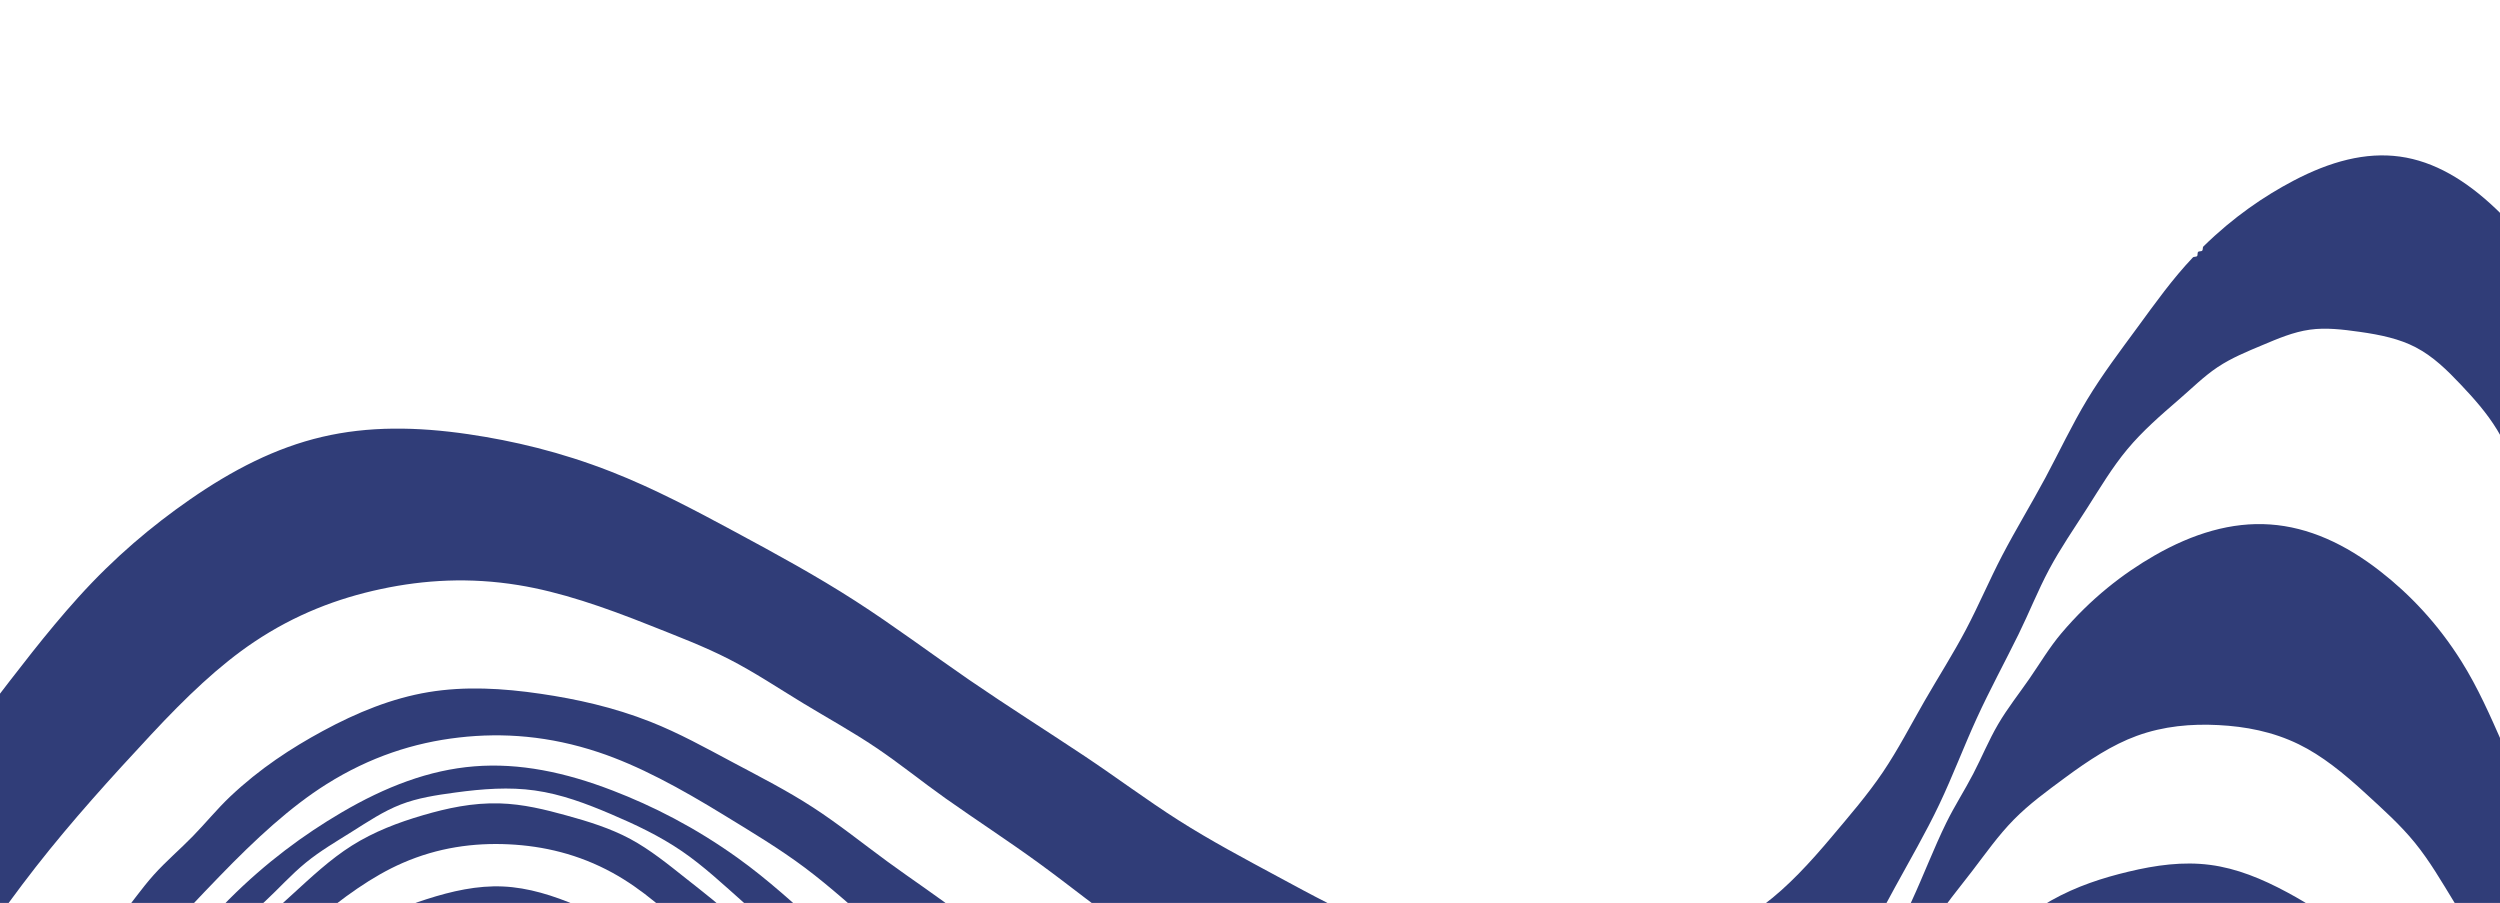 <svg width="371" height="134" viewBox="0 0 371 134" fill="none" xmlns="http://www.w3.org/2000/svg">
<path d="M886.586 267.848C883.179 268.456 879.808 269.289 876.379 269.741C872.95 270.194 869.478 270.265 866.035 270.57C862.591 270.874 859.161 271.427 855.704 271.6C852.254 271.772 848.785 271.572 845.328 271.628C834.552 271.792 823.995 271.392 813.701 269.852C803.162 268.279 792.939 265.543 782.913 262.32C772.863 259.097 762.949 255.37 753.411 250.645C744.011 245.982 735.011 240.361 726.105 234.375C716.566 227.964 706.638 223.088 696.65 218.964C686.287 214.682 675.786 211.214 665.007 208.909C654.228 206.604 643.217 205.462 632.088 204.629C621.166 203.806 610.096 203.269 598.905 203.391C591.124 203.48 583.348 203.926 575.568 203.984C567.78 204.05 560.003 203.727 552.224 203.529C544.446 203.331 536.659 203.264 528.9 202.577C521.172 201.897 513.495 200.597 505.804 199.204C502.338 198.576 498.823 198.189 495.389 197.43C491.947 196.67 488.6 195.539 485.198 194.632C481.796 193.726 478.33 193.036 474.975 191.959C471.628 190.882 468.407 189.426 465.107 188.163C455.606 184.533 447.217 180.19 440.059 174.739C432.282 168.817 425.997 161.689 420.539 153.969C415.104 146.289 410.443 137.947 406.847 128.838C403.432 120.188 401.044 110.879 398.897 101.247C397.801 96.344 396.444 91.502 395.317 86.616C394.19 81.713 393.287 76.759 391.906 71.94C390.525 67.113 388.675 62.445 386.817 57.777C384.981 53.149 383.138 48.481 380.625 44.072C377.499 38.585 373.932 34.361 370.435 31.031C365.908 26.713 361.216 23.939 356.145 23.236C351.082 22.541 345.825 23.933 340.302 26.844C336.036 29.091 331.472 32.174 326.981 36.578C326.849 36.709 326.938 37.059 326.807 37.198C326.675 37.337 326.33 37.248 326.198 37.387C326.067 37.526 326.171 37.876 326.04 38.007C325.916 38.146 325.563 38.065 325.431 38.196C322.387 41.401 319.838 44.983 317.266 48.494C314.664 52.037 312.016 55.532 309.743 59.287C307.476 63.042 305.608 67.034 303.533 70.907C301.458 74.772 299.169 78.527 297.132 82.424C295.243 86.042 293.653 89.819 291.749 93.429C289.845 97.04 287.643 100.485 285.609 104.016C283.575 107.548 281.709 111.198 279.423 114.58C277.153 117.947 274.485 121.023 271.848 124.161C268.598 128.024 265.359 131.554 261.719 134.279C257.777 137.22 253.46 139.218 249.046 140.796C244.632 142.374 240.038 143.562 235.136 143.745C230.619 143.909 225.925 143.17 220.995 142.118C215.407 140.929 209.957 139.562 204.775 137.53C199.516 135.473 194.569 132.76 189.615 130.085C184.668 127.418 179.683 124.773 174.915 121.743C170.164 118.72 165.637 115.327 160.94 112.196C155.242 108.404 149.444 104.751 143.8 100.874C138.157 96.99 132.662 92.865 126.909 89.166C121.149 85.459 115.14 82.185 109.115 78.942C103.121 75.714 97.08 72.494 90.665 69.986C83.201 67.064 76.142 65.412 69.537 64.439C61.851 63.31 54.648 63.225 47.792 64.836C40.92 66.447 34.503 69.732 28.107 74.182C22.607 78.003 17.016 82.661 11.621 88.642C6.815 93.967 2.513 99.678 -1.843 105.341C-6.206 111.012 -10.615 116.643 -14.65 122.558C-18.685 128.465 -22.323 134.639 -26.159 140.687C-29.988 146.735 -34.016 152.658 -37.783 158.745C-41.022 163.983 -43.932 169.433 -47.132 174.703C-50.34 179.972 -53.83 185.052 -57.199 190.204C-60.567 195.363 -63.805 200.616 -67.533 205.524C-71.237 210.408 -75.398 214.931 -79.652 219.43C-84.487 224.546 -89.269 228.877 -94.363 231.925C-100.214 235.424 -106.327 237.275 -112.508 238.053C-118.689 238.824 -125.069 238.536 -131.581 236.57C-137.25 234.86 -142.923 231.822 -148.836 228.028C-150.876 226.722 -153.04 225.608 -154.986 224.186C-156.941 222.763 -158.67 221.032 -160.554 219.517C-162.439 218.003 -164.486 216.68 -166.308 215.088C-168.13 213.504 -169.728 211.65 -171.511 210.012C-175.696 206.17 -179.989 202.445 -184.034 198.457C-188.079 194.47 -191.876 190.221 -195.921 186.233C-199.973 182.246 -204.266 178.528 -208.459 174.695C-212.651 170.869 -216.742 166.92 -221.221 163.402C-225.28 160.215 -229.606 157.646 -233.872 155.264C-238.336 152.772 -242.81 150.49 -247.552 149.09C-252.325 147.683 -257.29 147.182 -262.389 147.084C-267.188 146.989 -272.174 147.218 -277.3 148.472C-281.671 149.537 -285.595 151.383 -289.336 153.324C-293.224 155.341 -296.974 157.53 -300.307 160.298C-303.625 163.057 -306.479 166.373 -309.363 169.687C-312.186 172.941 -315.078 176.217 -317.611 179.822C-321.389 185.203 -324.554 190.923 -327.735 196.611C-330.923 202.323 -334.135 208.02 -336.918 213.945C-339.694 219.862 -342.041 225.985 -344.602 232.013C-347.164 238.034 -349.955 243.959 -352.493 249.995C-354.914 255.736 -356.99 261.629 -359.404 267.379C-361.817 273.128 -364.559 278.735 -367.164 284.39C-369.776 290.045 -372.258 295.771 -375.268 301.228C-378.262 306.654 -381.776 311.789 -385.374 316.915C-388.304 321.091 -391.232 324.973 -394.622 328.113C-398.29 331.506 -402.42 334.003 -406.692 336.048C-410.979 338.1 -415.493 339.739 -420.444 340.311C-424.948 340.831 -429.729 340.394 -434.838 339.574C-436.824 339.255 -438.851 339.183 -440.806 338.747C-442.768 338.303 -444.635 337.503 -446.566 336.95C-448.497 336.398 -450.499 336.086 -452.398 335.417C-454.289 334.757 -456.063 333.747 -457.923 332.986C-464.39 330.337 -470.804 327.634 -476.96 324.421C-483.138 321.192 -489.029 317.46 -495.005 313.876C-500.973 310.291 -507.035 306.846 -512.925 303.115C-518.807 299.383 -524.519 295.358 -530.44 291.681C-535.277 288.673 -540.261 285.897 -545.113 282.92C-549.973 279.935 -554.716 276.75 -559.7 274.004C-564.693 271.259 -569.904 268.97 -575.122 266.682C-578.91 265.018 -582.752 263.355 -586.703 261.946L-586.925 288.691C-581.045 289.929 -575.227 291.346 -569.575 293.188C-562.459 295.509 -555.58 298.48 -548.684 301.389C-541.796 304.29 -534.862 307.121 -528.084 310.317C-521.313 313.504 -514.707 317.055 -507.937 320.25C-503.293 322.441 -498.548 324.415 -493.928 326.668C-489.316 328.921 -484.836 331.467 -480.201 333.674C-475.565 335.888 -470.78 337.769 -466.074 339.828C-461.376 341.888 -456.748 344.141 -451.932 345.944C-443.587 349.075 -436.006 350.825 -429.163 351.753C-420.472 352.93 -412.819 352.576 -405.932 349.963C-399.044 347.343 -393.059 342.509 -387.298 335.825C-382.761 330.559 -378.223 324.175 -374.01 316.251C-371.24 311.04 -368.998 305.584 -366.65 300.191C-364.301 294.79 -361.829 289.437 -359.741 283.933C-357.652 278.429 -355.931 272.775 -353.934 267.231C-351.938 261.687 -349.657 256.247 -347.584 250.735C-345.456 245.076 -343.641 239.283 -341.429 233.663C-339.216 228.029 -336.613 222.56 -334.08 217.083C-331.546 211.599 -329.058 206.075 -325.973 200.874C-322.912 195.721 -319.278 190.913 -315.452 186.162C-310.509 180.022 -305.22 174.825 -299.337 171.07C-292.913 166.97 -285.92 164.591 -278.791 163.393C-271.661 162.204 -264.288 162.173 -256.892 163.953C-250.124 165.579 -243.446 168.758 -236.799 172.923C-234.667 174.261 -232.419 175.414 -230.388 176.884C-228.357 178.361 -226.56 180.163 -224.638 181.771C-222.708 183.38 -220.623 184.819 -218.794 186.543C-216.966 188.267 -215.4 190.269 -213.672 192.101C-210.208 195.757 -206.542 199.205 -203.109 202.885C-199.676 206.564 -196.475 210.467 -193.058 214.154C-189.632 217.841 -185.99 221.32 -182.565 225.007C-179.139 228.694 -175.931 232.589 -172.482 236.253C-170.754 238.085 -168.77 239.663 -166.964 241.402C-165.151 243.15 -163.508 245.082 -161.61 246.729C-159.711 248.376 -157.572 249.722 -155.58 251.254C-153.596 252.777 -151.736 254.502 -149.644 255.909C-144.137 259.607 -138.589 262.085 -133.259 263.893C-127.171 265.956 -121.228 267.086 -115.342 266.671C-109.448 266.255 -103.717 264.292 -97.987 261.382C-92.966 258.831 -87.832 255.574 -82.918 251.088C-78.414 246.98 -74.428 242.408 -70.458 237.868C-66.465 233.304 -62.465 228.741 -58.861 223.863C-55.257 218.994 -52.065 213.818 -48.697 208.759C-45.33 203.717 -41.787 198.785 -38.496 193.679C-33.773 186.357 -29.349 178.838 -24.618 171.524C-19.88 164.21 -14.829 157.108 -9.878 149.943C-4.926 142.778 -0.058 135.535 5.298 128.677C10.646 121.834 16.483 115.391 22.434 109.004C27.595 103.464 32.519 98.737 37.724 95.256C43.794 91.192 50.089 88.783 56.559 87.409C62.999 86.035 69.722 85.658 76.932 86.83C83.106 87.83 89.539 90.044 96.52 92.829C100.477 94.408 104.451 95.902 108.206 97.829C111.983 99.764 115.52 102.132 119.149 104.337C122.771 106.535 126.502 108.586 130.023 110.961C133.544 113.329 136.847 116.021 140.313 118.473C144.94 121.744 149.707 124.836 154.287 128.176C158.875 131.516 163.284 135.11 167.927 138.357C172.577 141.612 177.445 144.519 182.251 147.535C187.041 150.542 191.785 153.658 196.839 156.272C199.263 157.527 201.852 158.435 204.331 159.535C206.825 160.644 209.234 161.946 211.799 162.853C214.364 163.76 217.048 164.257 219.692 164.916C222.314 165.567 224.926 166.397 227.641 166.77C232.513 167.433 237.054 167.106 241.307 166.467C245.982 165.769 250.384 164.618 254.388 162.517C258.368 160.423 261.857 157.432 265.248 154.121C268.399 151.049 271.553 147.682 274.266 143.706C276.894 139.861 279.01 135.716 281.225 131.658C283.447 127.584 285.792 123.573 287.785 119.381C289.779 115.189 291.412 110.83 293.344 106.606C295.276 102.383 297.499 98.301 299.546 94.14C301.116 90.946 302.426 87.626 304.096 84.495C305.773 81.356 307.802 78.422 309.708 75.441C311.622 72.451 313.43 69.383 315.71 66.654C317.952 63.962 320.629 61.64 323.352 59.287C325.255 57.649 327.036 55.862 329.075 54.497C331.167 53.102 333.479 52.166 335.745 51.215C338.026 50.255 340.316 49.265 342.799 48.922C345.16 48.592 347.622 48.885 350.2 49.249C353.291 49.687 356.09 50.285 358.491 51.54C361.106 52.906 363.17 54.951 365.15 57.041C367.106 59.108 369.047 61.276 370.585 63.805C372.07 66.249 373.122 68.999 374.383 71.65C376.466 76.033 378.488 80.391 379.94 84.931C381.407 89.518 382.29 94.255 383.241 98.962C384.193 103.668 385.214 108.376 385.765 113.164C386.309 117.937 386.384 122.761 386.652 127.57C387.22 137.702 389.117 146.999 391.757 155.588C394.65 165.017 398.526 173.647 403.924 181.226C409.329 188.813 416.211 195.248 424.143 200.993C431.372 206.227 439.512 210.971 448.843 214.685C454.377 216.884 460.07 218.594 465.699 220.397C471.352 222.216 476.973 224.136 482.721 225.59C488.469 227.037 494.329 228.004 500.157 229.102C505.969 230.2 511.78 231.445 517.664 232.233C525.151 233.229 532.683 233.549 540.198 233.963C547.721 234.377 555.244 234.876 562.777 234.986C570.31 235.097 577.854 234.828 585.387 234.931C592.92 235.041 600.45 235.533 607.974 235.931C615.888 236.348 623.687 236.834 631.28 238.102C639.049 239.403 646.566 241.502 653.965 243.895C661.364 246.295 668.691 249.006 675.672 252.7C682.439 256.284 688.83 260.788 695.155 265.781C700.336 269.872 705.82 273.499 711.258 277.156C716.719 280.83 722.156 284.542 727.89 287.728C733.615 290.914 739.622 293.567 745.637 296.228C751.605 298.865 757.604 301.525 763.869 303.606C774.033 306.978 784.306 309.076 794.538 310.694C804.962 312.336 815.389 313.473 825.863 313.655C836.322 313.846 846.804 313.088 857.31 312.199C867.332 311.353 877.408 310.375 887.458 308.899L887.799 267.882C887.423 267.832 887.017 267.789 886.586 267.871L886.586 267.848Z" fill="#303D78"/>
<path d="M885.68 384.949C885.064 385.131 884.522 385.672 883.905 385.909C883.212 386.176 882.467 386.123 881.944 386.267C875.047 388.112 868.255 390.332 861.366 392.192C854.47 394.061 847.491 395.57 840.55 397.203C833.602 398.845 826.683 400.612 819.639 401.777C812.625 402.934 805.516 403.482 798.363 403.92C788.935 404.495 779.617 404.705 770.415 404.01C761.082 403.306 751.895 401.683 742.756 399.857C733.624 398.04 724.517 396.012 715.554 393.275C706.668 390.562 697.964 387.141 689.215 383.719C677.464 379.117 665.768 374.461 654.33 369.222C642.869 363.975 631.689 358.137 620.494 352.339C609.307 346.54 598.096 340.772 587.135 334.515C576.189 328.266 565.501 321.551 554.742 314.937C549.485 311.709 543.993 309.041 538.539 306.427C533.008 303.782 527.485 301.176 521.726 299.247C515.967 297.317 510.01 296.073 503.99 294.937C498.086 293.825 492.089 292.807 485.909 292.544C482.362 292.396 478.797 292.538 475.251 292.312C471.705 292.087 468.192 291.503 464.662 291.138C461.133 290.78 457.57 290.64 454.058 290.072C450.56 289.504 447.136 288.515 443.671 287.682C436.666 285.991 430.163 283.876 424.298 280.83C418.089 277.602 412.64 273.405 407.532 268.844C402.44 264.299 397.627 259.35 393.458 253.674C389.456 248.233 386.104 242.142 382.793 235.833C380.457 231.382 378.013 226.976 375.908 222.402C373.803 217.828 372.03 213.092 369.926 208.526C367.821 203.951 365.377 199.538 363.049 195.087C360.72 190.635 358.492 186.107 355.724 181.893C352.683 177.272 349.241 173.685 345.84 170.722C341.807 167.216 337.651 164.583 333.038 163.357C328.448 162.132 323.546 162.34 318.323 163.333C313.9 164.177 309.151 165.502 304.231 167.902C301.054 169.451 298.173 171.471 295.246 173.357C292.297 175.267 289.279 177.067 286.519 179.228C283.76 181.389 281.258 183.888 278.605 186.198C275.959 188.501 273.146 190.622 270.538 192.987C267.729 195.53 265.141 198.34 262.324 200.883C259.5 203.426 256.455 205.694 253.54 208.111C250.624 210.528 247.815 213.11 244.71 215.284C241.62 217.442 238.265 219.185 234.901 220.989C229.617 223.823 224.399 226.127 219.097 227.338C213.411 228.632 207.72 228.685 202.149 228.13C196.57 227.568 191.004 226.381 185.679 223.979C180.706 221.737 176.041 218.428 171.419 214.589C168.818 212.429 166.154 210.378 163.809 207.986C161.456 205.586 159.435 202.862 157.276 200.284C155.116 197.707 152.802 195.253 150.766 192.56C148.745 189.874 147.019 186.949 145.06 184.202C142.198 180.19 139.174 176.295 136.404 172.206C133.635 168.118 131.121 163.86 128.274 159.841C125.428 155.814 122.257 152.042 119.163 148.209C116.084 144.383 113.075 140.472 109.587 136.962C107.165 134.515 104.448 132.464 101.831 130.389C99.146 128.26 96.506 126.107 93.555 124.514C90.588 122.921 87.364 121.918 84.076 121.016C80.927 120.146 77.655 119.323 74.146 119.223C70.061 119.11 66.329 119.944 62.811 120.967C59.062 122.059 55.479 123.433 52.229 125.48C49.002 127.513 46.169 130.188 43.282 132.824C40.45 135.413 37.533 137.987 34.898 140.827C28.73 147.469 23.203 154.623 17.713 161.786C12.209 168.963 6.735 176.157 1.65 183.65C-3.435 191.136 -8.115 198.898 -13.047 206.494C-17.979 214.09 -23.163 221.513 -28.21 229.014C-32.005 234.654 -35.441 240.547 -39.144 246.257C-42.847 251.968 -46.825 257.497 -50.68 263.089C-54.544 268.69 -58.3 274.376 -62.561 279.669C-66.805 284.938 -71.53 289.798 -76.416 294.578C-78.716 296.828 -80.863 299.252 -83.307 301.307C-85.774 303.384 -88.507 305.07 -91.179 306.795C-93.866 308.535 -96.522 310.338 -99.482 311.584C-102.372 312.8 -105.495 313.453 -108.703 314.057C-112.803 314.834 -116.723 315.268 -120.506 314.885C-124.489 314.477 -128.249 313.204 -131.962 311.83C-135.645 310.473 -139.35 309.006 -142.843 307.041C-146.276 305.1 -149.481 302.685 -152.803 300.472C-157.562 297.303 -162.406 294.282 -167.016 290.911C-171.627 287.54 -175.989 283.82 -180.491 280.302C-184.993 276.784 -189.642 273.46 -194.09 269.856C-198.53 266.261 -202.76 262.386 -207.184 258.767C-211.685 255.085 -216.395 251.683 -220.989 248.133C-225.59 244.575 -230.083 240.869 -234.863 237.591C-239.651 234.312 -244.712 231.491 -249.78 228.647C-254.81 225.827 -259.855 222.975 -265.251 220.737C-271.137 218.291 -276.671 216.996 -281.764 216.289C-287.909 215.433 -293.539 215.565 -298.715 217.315C-303.883 219.073 -308.457 222.405 -312.871 226.846C-316.519 230.513 -320.188 234.921 -323.444 240.472C-325.851 244.563 -327.715 248.908 -329.663 253.19C-331.619 257.496 -333.666 261.754 -335.293 266.195C-336.92 270.629 -338.133 275.214 -339.568 279.719C-341.011 284.224 -342.683 288.649 -344.073 293.17C-345.991 299.419 -347.518 305.803 -349.368 312.084C-351.209 318.365 -353.365 324.549 -355.367 330.773C-357.362 337.006 -359.204 343.294 -361.589 349.391C-363.959 355.464 -366.864 361.314 -369.846 367.163C-372.072 371.529 -374.272 375.724 -377.021 379.344C-379.948 383.189 -383.415 386.35 -387.056 389.182C-390.72 392.022 -394.627 394.579 -399.148 396.203C-403.3 397.696 -407.898 398.336 -412.885 398.66C-415.867 398.853 -418.826 399.202 -421.774 399.076C-424.745 398.949 -427.674 398.362 -430.604 397.932C-433.542 397.501 -436.512 397.226 -439.394 396.507C-442.268 395.788 -445.023 394.626 -447.833 393.634C-455.613 390.884 -463.487 388.39 -471.251 385.578C-479.016 382.765 -486.662 379.634 -494.418 376.806C-502.174 373.97 -510.033 371.438 -517.797 368.618C-525.561 365.805 -533.223 362.713 -541.003 359.955C-545.138 358.492 -549.383 357.347 -553.549 355.978C-557.716 354.608 -561.819 353.005 -566.041 351.806C-570.262 350.608 -574.58 349.838 -578.873 348.912C-581.702 348.303 -584.545 347.623 -587.413 347.068L-587.513 359.082C-586.669 359.167 -585.825 359.268 -584.996 359.416C-582.719 359.841 -580.522 360.64 -578.268 361.19C-576.015 361.731 -573.698 362.024 -571.468 362.636C-569.231 363.256 -567.088 364.195 -564.866 364.838C-555.741 367.475 -546.616 370.073 -537.633 373.13C-528.65 376.187 -519.816 379.695 -510.904 382.97C-501.992 386.237 -492.993 389.27 -484.081 392.545C-475.169 395.82 -466.343 399.344 -457.368 402.424C-453.876 403.624 -450.281 404.435 -446.748 405.417C-443.193 406.407 -439.693 407.568 -436.081 408.254C-432.478 408.94 -428.793 409.135 -425.124 409.416C-421.494 409.697 -417.826 410.071 -414.115 409.877C-408.237 409.56 -403.019 408.154 -398.25 406.368C-392.98 404.4 -388.19 401.867 -384.053 398.391C-379.946 394.938 -376.569 390.598 -373.359 385.952C-370.343 381.593 -367.401 376.929 -364.977 371.769C-362.687 366.889 -360.886 361.81 -358.947 356.794C-357.008 351.77 -354.924 346.802 -353.223 341.699C-351.522 336.595 -350.203 331.356 -348.617 326.212C-347.031 321.068 -345.184 316.005 -343.59 310.861C-341.933 305.508 -340.62 300.042 -338.947 294.696C-337.275 289.343 -335.25 284.109 -333.348 278.843C-331.438 273.57 -329.65 268.248 -327.296 263.166C-324.958 258.115 -322.077 253.325 -319.08 248.545C-316.123 243.819 -313.255 239.716 -309.957 236.607C-306.033 232.904 -301.674 230.6 -297.131 229.133C-292.588 227.666 -287.721 226.99 -282.412 227.69C-277.947 228.282 -273.261 229.93 -268.156 232.025C-262.147 234.487 -256.248 237.057 -250.66 240.195C-245.033 243.356 -239.75 247.075 -234.419 250.718C-229.097 254.352 -223.712 257.916 -218.553 261.815C-213.409 265.705 -208.49 269.929 -203.378 273.881C-198.364 277.755 -193.187 281.403 -188.166 285.269C-183.145 289.135 -178.271 293.21 -173.141 296.913C-168.003 300.616 -162.624 303.946 -157.276 307.339C-151.952 310.724 -146.651 314.186 -141.015 317.113C-136.388 319.517 -131.723 320.945 -127.231 321.982C-122.31 323.124 -117.485 323.758 -112.719 323.276C-107.962 322.794 -103.348 321.203 -98.738 319.112C-94.529 317.205 -90.217 314.893 -86.12 311.659C-83.027 309.22 -80.262 306.427 -77.406 303.76C-74.535 301.077 -71.557 298.512 -68.921 295.617C-66.271 292.721 -63.979 289.511 -61.549 286.419C-59.135 283.334 -56.576 280.336 -54.368 277.063C-48.925 268.987 -43.772 260.714 -38.382 252.607C-32.993 244.5 -27.359 236.551 -21.992 228.428C-16.618 220.305 -11.511 212.008 -6.129 203.893C-0.747 195.778 4.902 187.844 10.322 179.761C12.935 175.866 15.334 171.83 18.076 168.038C20.827 164.238 23.897 160.707 26.853 157.089C29.809 153.47 32.666 149.75 35.912 146.376C39.143 143.025 42.739 140.052 46.327 137.024C50.867 133.193 55.24 130.031 59.749 128.064C65.014 125.769 70.303 125.049 75.485 125.296C80.659 125.543 85.856 126.758 90.902 129.524C95.222 131.893 99.301 135.439 103.498 139.657C106.064 142.238 108.67 144.741 110.912 147.553C113.17 150.389 115.033 153.51 117.051 156.515C119.069 159.521 121.249 162.418 123.128 165.524C124.999 168.622 126.569 171.912 128.394 175.04C130.522 178.679 132.881 182.179 134.993 185.832C137.106 189.486 138.964 193.286 141.169 196.886C143.366 200.486 145.895 203.854 148.301 207.323C150.691 210.777 152.966 214.338 155.657 217.591C160.372 223.28 165.534 227.693 170.719 231.295C176.584 235.363 182.626 238.379 189.073 239.768C195.512 241.157 202.242 240.903 209.234 239.605C215.411 238.456 221.9 236.561 228.478 233.309C231.972 231.583 235.185 229.395 238.466 227.347C241.754 225.292 245.127 223.363 248.271 221.088C251.416 218.813 254.317 216.208 257.386 213.824C260.455 211.439 263.683 209.282 266.752 206.897C269.89 204.451 272.839 201.753 276.015 199.369C279.199 196.978 282.595 194.9 285.893 192.705C289.198 190.502 292.42 188.157 295.922 186.283C299.394 184.425 303.115 183.044 306.859 181.641C310.865 180.138 314.615 178.875 318.267 178.453C322.379 177.981 326.276 178.506 330.024 179.42C333.772 180.333 337.478 181.66 340.93 183.983C344.001 186.046 346.78 188.894 349.68 192.078C351.773 194.374 353.943 196.569 355.758 199.05C357.58 201.547 359.024 204.306 360.638 206.941C362.252 209.576 364.044 212.111 365.519 214.831C366.994 217.551 368.145 220.448 369.558 223.198C371.742 227.453 374.119 231.601 376.211 235.902C378.302 240.203 380.101 244.65 382.223 248.936C384.346 253.222 386.792 257.339 389.077 261.54C391.354 265.733 393.468 270.035 396.03 274.083C398.699 278.318 401.84 281.989 404.983 285.456C408.293 289.097 411.683 292.527 415.6 295.229C419.525 297.939 423.902 299.864 428.504 301.526C432.83 303.084 437.411 304.465 442.406 305.023C444.401 305.243 446.429 305.158 448.424 305.386C450.419 305.614 452.373 306.169 454.36 306.428C456.354 306.679 458.382 306.634 460.369 306.916C462.356 307.198 464.294 307.8 466.28 308.113C472.186 309.045 477.975 310.171 483.543 311.966C489.173 313.785 494.551 316.273 499.938 318.714C505.316 321.147 510.726 323.55 515.956 326.333C521.178 329.116 526.205 332.287 531.373 335.156C544.17 342.255 557.163 348.967 570.101 355.755C583.054 362.552 595.969 369.427 609.149 375.718C622.337 382.018 635.775 387.726 649.268 393.342C662.731 398.941 676.255 404.448 690.101 409.177C699.222 412.29 708.487 414.771 717.721 417.128C727.04 419.502 736.361 421.742 745.811 423.126C755.269 424.517 764.826 425.051 774.431 425.258C783.907 425.456 793.469 425.35 803.109 424.199C810.197 423.355 817.138 421.783 824.039 420.227C830.98 418.663 837.912 417.115 844.726 415.074C851.532 413.042 858.203 410.532 864.95 408.264C871.689 405.996 878.518 403.971 885.256 401.712C885.803 401.529 886.273 401.291 886.69 401.03L886.825 384.857C886.456 384.823 886.065 384.819 885.664 384.941L885.68 384.949Z" fill="#303D78"/>
<path d="M885.527 323.72C877.175 325.161 868.859 326.805 860.494 327.919C852.09 329.032 843.652 329.623 835.223 330.19C826.785 330.757 818.348 331.309 809.871 331.104C801.47 330.9 793.069 329.955 784.615 328.784C775.241 327.488 766.108 325.789 757.321 323.158C748.35 320.47 739.778 316.834 731.355 312.912C722.939 308.99 714.626 304.772 706.68 299.77C698.857 294.839 691.416 289.171 683.992 283.347C679.513 279.833 674.745 276.877 670.015 273.968C665.209 271.012 660.402 268.102 655.314 265.822C650.218 263.541 644.871 261.897 639.462 260.331C634.16 258.797 628.765 257.317 623.143 256.513C619.161 255.949 615.146 255.751 611.156 255.312C607.166 254.872 603.194 254.184 599.195 253.885C595.188 253.586 591.163 253.668 587.156 253.517C583.148 253.366 579.134 252.981 575.125 252.994C564.649 253.029 554.204 253.112 543.833 252.509C533.385 251.905 523.036 250.609 512.718 249.149C502.401 247.689 492.092 246.058 481.922 243.531C471.866 241.037 461.987 237.671 452.103 233.931C442.663 230.358 433.887 226.41 426.125 221.448C417.752 216.092 410.602 209.639 404.387 202.446C398.149 195.237 392.786 187.217 388.923 177.939C385.399 169.483 383.212 160.04 381.831 149.7C381.231 145.182 380.208 140.746 379.316 136.303C378.416 131.836 377.646 127.348 376.339 123.003C375.031 118.665 373.199 114.51 371.367 110.34C369.558 106.232 367.734 102.07 365.301 98.183C361.701 92.431 357.49 88.1 353.232 84.782C348.051 80.731 342.588 78.221 336.885 77.83C331.197 77.43 325.446 79.159 319.743 82.431C315.074 85.111 310.298 88.797 305.923 93.959C304.139 96.064 302.737 98.445 301.182 100.692C299.62 102.955 297.905 105.107 296.518 107.481C295.131 109.846 294.088 112.417 292.816 114.854C291.552 117.291 290.05 119.609 288.84 122.077C286.972 125.889 285.465 129.883 283.682 133.741C281.891 137.6 279.825 141.316 277.95 145.128C276.067 148.939 274.368 152.853 272.226 156.514C270.091 160.16 267.521 163.536 264.951 166.944C262.217 170.569 259.509 173.866 256.385 176.404C252.968 179.181 249.166 181.035 245.268 182.499C241.37 183.962 237.298 185.073 232.926 185.223C228.932 185.353 224.767 184.624 220.36 183.651C217.929 183.108 215.467 182.767 213.123 182.014C210.764 181.262 208.546 180.105 206.265 179.158C203.985 178.21 201.602 177.465 199.384 176.355C197.174 175.253 195.143 173.793 192.988 172.543C188.494 169.941 183.976 167.415 179.714 164.479C175.446 161.543 171.449 158.212 167.328 155.067C163.207 151.921 158.946 148.962 154.879 145.739C150.812 142.516 146.94 139.046 142.834 135.877C139.217 133.087 135.406 130.568 131.726 127.879C128.039 125.181 124.476 122.306 120.657 119.826C116.837 117.345 112.777 115.276 108.747 113.13C104.748 110.999 100.765 108.782 96.501 107.101C90.997 104.934 85.539 103.741 80.277 102.964C74.562 102.12 68.997 101.815 63.583 102.712C58.168 103.617 52.997 105.717 47.89 108.487C43.246 111.004 38.559 114.051 34.178 118.192C32.211 120.054 30.496 122.175 28.606 124.108C26.716 126.048 24.636 127.808 22.83 129.819C21.023 131.83 19.484 134.093 17.762 136.183C16.039 138.273 14.126 140.206 12.495 142.382C7.463 149.09 2.789 156.065 -2.052 162.915C-6.894 169.764 -11.903 176.487 -16.615 183.431C-21.327 190.376 -25.733 197.525 -30.376 204.516C-35.019 211.5 -39.907 218.326 -44.557 225.309C-47.427 229.627 -50.106 234.078 -53.136 238.269C-56.174 242.468 -59.547 246.399 -62.814 250.402C-66.081 254.404 -69.263 258.5 -72.843 262.235C-76.398 265.946 -80.343 269.28 -84.288 272.652C-88.465 276.226 -92.546 279.309 -96.864 281.392C-101.644 283.698 -106.607 284.809 -111.565 285.32C-116.531 285.832 -121.607 285.773 -126.75 284.521C-131.418 283.39 -136.054 281.245 -140.871 278.687C-144.434 276.793 -147.982 274.947 -151.235 272.659C-154.511 270.347 -157.468 267.609 -160.503 265.003C-163.538 262.397 -166.681 259.891 -169.553 257.084C-172.418 254.285 -175.011 251.191 -177.798 248.299C-182.329 243.599 -186.96 238.984 -191.343 234.129C-195.727 229.275 -199.855 224.188 -204.284 219.38C-208.714 214.572 -213.446 210.065 -218.124 205.504C-222.794 200.959 -227.425 196.344 -232.537 192.247C-236.733 188.883 -241.203 186.108 -245.628 183.537C-250.252 180.856 -254.886 178.392 -259.819 176.869C-264.783 175.33 -269.962 174.756 -275.284 174.679C-280.268 174.605 -285.462 174.935 -290.812 176.394C-295.508 177.671 -299.58 179.819 -303.371 182.149C-307.362 184.601 -311.101 187.321 -314.309 190.661C-317.493 193.978 -320.105 197.853 -322.726 201.775C-325.285 205.596 -327.897 209.479 -330.121 213.623C-333.21 219.365 -335.694 225.385 -338.232 231.35C-340.77 237.338 -343.377 243.294 -345.571 249.426C-347.764 255.55 -349.545 261.817 -351.608 267.989C-353.671 274.16 -356.01 280.236 -358.158 286.376C-359.975 291.567 -361.471 296.886 -363.342 302.062C-365.221 307.245 -367.474 312.277 -369.643 317.317C-371.82 322.373 -373.921 327.461 -376.626 332.255C-379.299 336.995 -382.554 341.41 -385.985 345.785C-388.089 348.472 -390.114 351.051 -392.52 353.08C-395.064 355.233 -397.942 356.744 -400.841 358.138C-403.733 359.532 -406.716 360.832 -409.985 361.436C-413.046 362.002 -416.294 361.904 -419.687 361.758C-422.896 361.622 -426.083 361.61 -429.205 361.124C-432.358 360.637 -435.414 359.676 -438.487 358.885C-441.568 358.095 -444.704 357.461 -447.714 356.422C-450.716 355.383 -453.576 353.932 -456.522 352.691C-463.678 349.668 -470.936 346.909 -478.068 343.839C-485.201 340.769 -492.208 337.397 -499.34 334.319C-506.472 331.242 -513.722 328.452 -520.862 325.39C-528.002 322.328 -535.032 319.002 -542.188 316.002C-546.153 314.34 -550.251 313.018 -554.27 311.495C-558.289 309.964 -562.238 308.232 -566.328 306.926C-570.419 305.621 -574.628 304.751 -578.813 303.748C-581.534 303.094 -584.277 302.392 -587.037 301.808L-587.142 314.388C-580.902 315.86 -574.687 317.401 -568.589 319.293C-561.028 321.634 -553.649 324.503 -546.214 327.216C-538.779 329.93 -531.289 332.488 -523.925 335.388C-516.561 338.288 -509.33 341.538 -501.974 344.462C-496.799 346.517 -491.562 348.417 -486.458 350.65C-481.354 352.884 -476.383 355.437 -471.271 357.639C-466.151 359.842 -460.898 361.688 -455.692 363.657C-450.493 365.627 -445.327 367.721 -439.963 369.256C-432.6 371.361 -425.888 372.26 -419.8 372.514C-412.33 372.835 -405.672 372.027 -399.736 369.404C-393.786 366.773 -388.68 362.373 -383.847 356.592C-379.899 351.878 -376.005 346.252 -372.553 339.329C-370.202 334.617 -368.356 329.691 -366.388 324.836C-364.412 319.965 -362.306 315.15 -360.576 310.192C-358.845 305.234 -357.497 300.139 -355.865 295.141C-354.242 290.143 -352.343 285.24 -350.681 280.25C-348.727 274.374 -347.103 268.378 -345.119 262.517C-343.127 256.641 -340.775 250.909 -338.516 245.152C-336.256 239.387 -334.088 233.575 -331.339 228.033C-328.605 222.53 -325.298 217.312 -321.845 212.127C-317.52 205.631 -312.967 200.128 -307.833 196.056C-301.934 191.375 -295.437 188.577 -288.72 187.138C-282.011 185.698 -274.952 185.587 -267.687 187.442C-261.364 189.055 -255.001 192.211 -248.446 196.344C-244.626 198.762 -240.79 201.117 -237.249 203.876C-233.701 206.65 -230.463 209.811 -227.109 212.825C-223.762 215.839 -220.276 218.714 -217.039 221.852C-213.801 224.989 -210.818 228.398 -207.604 231.567C-202.934 236.166 -198.102 240.619 -193.471 245.266C-188.832 249.912 -184.38 254.76 -179.602 259.251C-174.816 263.743 -169.72 267.871 -164.624 271.991C-159.551 276.095 -154.455 280.231 -148.901 283.771C-142.949 287.563 -137.188 290.138 -131.781 292.047C-125.318 294.323 -119.2 295.553 -113.144 295.097C-107.081 294.642 -101.203 292.51 -95.163 289.272C-90.102 286.556 -84.805 283.117 -79.497 278.422C-74.167 273.705 -69.484 268.413 -64.878 263.105C-60.241 257.759 -55.672 252.372 -51.508 246.647C-47.352 240.93 -43.608 234.905 -39.65 229.023C-35.692 223.148 -31.52 217.431 -27.501 211.603C-22.705 204.652 -18.283 197.433 -13.593 190.395C-8.911 183.357 -3.962 176.5 0.872 169.573C5.707 162.638 10.435 155.616 15.674 148.996C20.905 142.391 26.624 136.196 32.512 130.112C37.981 124.453 43.127 119.718 48.462 116.365C54.916 112.312 61.454 110.209 68.096 109.447C74.707 108.685 81.554 109.219 88.784 111.619C94.758 113.603 100.889 116.937 107.545 121.023C111.61 123.513 115.683 125.949 119.469 128.787C123.27 131.634 126.776 134.875 130.398 137.946C134.021 141.017 137.783 143.933 141.328 147.105C144.873 150.276 148.193 153.703 151.753 156.859C155.756 160.401 159.937 163.742 163.986 167.222C168.043 170.717 171.975 174.368 176.234 177.569C180.501 180.77 185.078 183.506 189.71 186.18C194.281 188.815 198.929 191.419 203.998 193.309C209.931 195.519 215.629 196.581 220.977 197.087C227.094 197.661 232.871 197.422 238.246 195.737C243.644 194.045 248.539 190.93 253.234 186.932C257.341 183.428 261.408 179.246 265 173.952C266.539 171.681 267.758 169.197 269.198 166.856C270.639 164.522 272.3 162.322 273.68 159.941C275.059 157.567 276.155 155.02 277.519 152.638C278.89 150.257 280.521 148.034 281.924 145.668C283.598 142.837 285.028 139.864 286.802 137.12C288.584 134.36 290.694 131.845 292.681 129.25C294.669 126.656 296.558 123.959 298.858 121.625C301.12 119.321 303.762 117.403 306.428 115.43C310.014 112.779 313.473 110.525 317.079 109.207C321.131 107.729 325.219 107.398 329.219 107.603C333.226 107.809 337.259 108.561 341.13 110.449C344.58 112.131 347.791 114.738 351.076 117.759C353.66 120.128 356.237 122.434 358.388 125.087C360.578 127.787 362.312 130.795 364.123 133.749C365.926 136.695 367.829 139.603 369.316 142.757C370.788 145.872 371.828 149.202 373.045 152.486C374.847 157.358 376.982 162.1 378.915 166.91C380.857 171.728 382.606 176.631 384.778 181.334C386.951 186.045 389.54 190.541 392.037 195.084C394.526 199.61 396.93 204.206 399.828 208.526C405.055 216.311 411.145 222.848 417.524 228.71C424.209 234.855 431.283 240.278 438.996 244.693C446.685 249.093 454.952 252.437 463.429 255.503C471.683 258.488 480.177 261.234 488.961 263.312C496.097 265.002 503.332 265.914 510.536 266.817C517.771 267.721 525.006 268.624 532.283 269.045C539.553 269.465 546.849 269.403 554.136 269.652C561.422 269.901 568.698 270.439 575.968 270.812C584.159 271.233 592.266 271.606 600.198 272.718C608.284 273.855 616.163 275.746 623.932 277.956C631.686 280.166 639.376 282.71 646.757 286.359C653.839 289.856 660.584 294.365 667.276 299.512C683.44 311.927 700.233 321.51 717.289 329.029C735.356 336.986 753.818 342.623 772.771 345.598C791.662 348.566 810.975 348.878 830.618 347.417C849.176 346.039 868.094 343.09 887.212 338.218L887.334 323.51C887.295 323.525 887.257 323.548 887.218 323.555C886.618 323.73 885.966 323.615 885.504 323.697L885.527 323.72Z" fill="#303D78"/>
<path d="M884.074 413.914C878.731 416.435 873.538 419.293 868.195 421.83C862.852 424.367 857.365 426.576 851.954 428.933C846.536 431.298 841.177 433.812 835.615 435.81C830.077 437.801 824.359 439.269 818.602 440.706C808.712 443.189 798.897 445.073 789.06 445.892C779.031 446.724 769.033 446.444 759.07 445.823C749.114 445.201 739.146 444.237 729.253 442.457C719.461 440.693 709.767 438.114 700.043 435.487C684.832 431.367 669.801 426.852 655.077 421.514C640.306 416.161 625.85 409.986 611.425 403.757C597.008 397.528 582.598 391.244 568.392 384.503C554.194 377.763 540.199 370.572 526.072 363.677C519.103 360.272 512.05 357 505.105 353.502C498.161 349.997 491.326 346.267 484.264 343.057C477.186 339.846 469.897 337.17 462.561 334.642C455.27 332.137 447.886 329.764 440.18 328.321C435.249 327.4 430.596 326.349 426.364 324.586C421.841 322.697 417.861 320.057 414.083 317.209C410.298 314.353 406.652 311.249 403.543 307.442C400.608 303.854 398.216 299.672 395.826 295.241C393.617 291.146 391.255 287.144 389.246 282.957C387.231 278.77 385.577 274.408 383.677 270.168C381.777 265.928 379.622 261.795 377.745 257.547C375.861 253.299 374.253 248.922 372.299 244.704C370.625 241.081 368.657 237.595 366.889 234.017C365.122 230.431 363.54 226.739 361.556 223.291C359.565 219.836 357.172 216.642 354.834 213.402C352.518 210.2 350.234 206.922 347.447 204.02C344.592 201.047 341.415 198.827 338.305 196.863C334.921 194.734 331.511 192.916 327.824 191.974C324.146 191.033 320.283 191 316.31 191.246C312.653 191.472 308.817 191.898 304.905 193.125C301.271 194.268 297.87 195.927 294.455 197.477C291.009 199.035 287.518 200.499 284.238 202.369C280.959 204.231 277.899 206.492 274.725 208.549C271.559 210.607 268.257 212.469 265.136 214.613C261.382 217.195 257.841 220.089 254.11 222.718C250.386 225.346 246.48 227.709 242.696 230.251C238.912 232.794 235.241 235.524 231.32 237.84C227.407 240.148 223.26 242.026 219.12 243.959C212.088 247.252 205.539 249.732 199.264 250.814C191.834 252.089 184.927 251.509 178.437 249.656C171.948 247.804 165.745 244.655 160.065 239.644C155.262 235.403 150.954 229.827 146.646 223.303C144.325 219.783 141.904 216.34 139.853 212.674C137.802 209 136.129 205.112 134.24 201.355C132.352 197.597 130.239 193.946 128.389 190.158C126.539 186.369 124.966 182.451 123.047 178.701C121.24 175.177 119.157 171.791 117.265 168.321C115.359 164.836 113.638 161.243 111.476 157.942C109.307 154.633 106.721 151.639 104.127 148.646C101.571 145.707 98.977 142.721 95.834 140.205C92.599 137.618 89.142 135.885 85.782 134.457C82.093 132.893 78.409 131.718 74.624 131.553C70.839 131.389 67.069 132.228 63.257 133.456C59.792 134.577 56.186 136.001 52.749 138.282C50.069 140.056 47.694 142.23 45.242 144.262C42.775 146.31 40.217 148.249 37.956 150.509C35.694 152.776 33.753 155.35 31.659 157.783C29.573 160.215 27.327 162.514 25.385 165.072C19.593 172.677 14.22 180.589 8.718 188.399C3.216 196.216 -2.424 203.939 -7.728 211.891C-13.032 219.842 -18 228.029 -23.189 236.06C-28.378 244.09 -33.797 251.97 -38.963 260.024C-42.535 265.586 -45.854 271.322 -49.539 276.782C-53.241 282.266 -57.308 287.474 -61.36 292.667C-65.42 297.868 -69.48 303.076 -74.12 307.781C-78.697 312.425 -83.823 316.543 -89.194 320.511C-92.818 323.187 -96.363 325.638 -100.148 327.325C-104.157 329.119 -108.35 330.056 -112.541 330.736C-116.733 331.416 -120.999 331.862 -125.365 331.443C-129.479 331.05 -133.608 329.864 -137.89 328.497C-140.586 327.634 -143.33 326.965 -145.925 325.901C-148.535 324.836 -150.973 323.384 -153.497 322.141C-156.021 320.898 -158.646 319.849 -161.1 318.451C-163.546 317.062 -165.797 315.331 -168.181 313.817C-174.217 309.993 -180.237 306.169 -185.969 301.935C-191.709 297.701 -197.147 293.058 -202.724 288.607C-208.301 284.157 -214.033 279.892 -219.595 275.419C-225.156 270.945 -230.563 266.263 -236.256 261.959C-239.004 259.882 -241.946 258.068 -244.74 256.069C-247.542 254.061 -250.211 251.852 -253.107 250.008C-256.01 248.163 -259.131 246.697 -262.182 245.107C-265.218 243.526 -268.207 241.812 -271.438 240.579C-275.105 239.179 -278.694 238.588 -282.085 238.201C-285.868 237.78 -289.5 237.679 -292.963 238.529C-296.426 239.378 -299.62 241.148 -302.787 243.268C-305.637 245.173 -308.565 247.365 -311.193 250.298C-312.907 252.213 -314.246 254.41 -315.715 256.483C-317.199 258.57 -318.82 260.556 -320.106 262.762C-321.391 264.968 -322.31 267.379 -323.45 269.679C-324.583 271.972 -325.93 274.162 -326.963 276.503C-329.108 281.362 -330.793 286.403 -332.655 291.366C-334.516 296.336 -336.546 301.243 -338.231 306.277C-339.917 311.311 -341.25 316.457 -342.874 321.515C-344.498 326.573 -346.42 331.519 -348.106 336.553C-349.626 341.083 -350.862 345.717 -352.459 350.207C-354.055 354.713 -356.004 359.076 -357.768 363.51C-359.541 367.944 -361.137 372.45 -363.178 376.773C-365.21 381.073 -367.671 385.159 -370.071 389.308C-372.884 394.177 -375.77 398.602 -379.233 402.229C-382.998 406.172 -387.324 409.145 -391.853 411.65C-396.382 414.155 -401.199 416.23 -406.5 417.313C-411.392 418.313 -416.631 418.409 -422.182 418.221C-425.384 418.116 -428.571 418.167 -431.709 417.767C-434.87 417.366 -437.95 416.516 -441.063 415.851C-444.176 415.187 -447.328 414.717 -450.393 413.835C-453.442 412.961 -456.381 411.683 -459.398 410.631C-467.155 407.912 -475.015 405.473 -482.764 402.715C-490.513 399.966 -498.153 396.906 -505.902 394.148C-513.651 391.391 -521.503 388.936 -529.26 386.209C-537.017 383.483 -544.68 380.485 -552.461 377.82C-555.67 376.72 -558.989 375.945 -562.229 374.921C-565.469 373.906 -568.646 372.65 -571.926 371.789C-575.206 370.929 -578.581 370.472 -581.924 369.853C-583.803 369.502 -585.689 369.097 -587.591 368.754L-587.685 380.126C-584.168 381.066 -580.651 382.014 -577.212 383.156C-572.31 384.784 -567.558 386.824 -562.727 388.647C-557.896 390.469 -552.986 392.082 -548.21 394.036C-543.434 395.991 -538.791 398.286 -534.039 400.31C-528.123 402.834 -522.09 405.095 -516.167 407.596C-510.235 410.097 -504.406 412.838 -498.412 415.168C-492.418 417.498 -486.282 419.425 -480.17 421.445C-474.081 423.465 -468.009 425.602 -461.755 427.18C-450.014 430.142 -439.249 431.339 -429.395 431.329C-417.621 431.321 -407.038 429.443 -397.562 424.996C-388.079 420.55 -379.827 413.588 -372.209 404.498C-365.841 396.89 -359.783 387.794 -354.438 376.801C-352.102 371.998 -350.24 366.981 -348.233 362.051C-346.218 357.105 -344.05 352.231 -342.242 347.206C-340.426 342.188 -338.978 337.036 -337.231 331.994C-335.485 326.953 -333.454 322.008 -331.639 316.99C-330.137 312.826 -328.972 308.526 -327.486 304.346C-326 300.166 -324.192 296.113 -322.561 291.997C-320.929 287.872 -319.458 283.676 -317.52 279.695C-315.583 275.728 -313.186 272.007 -310.79 268.255C-308.58 264.804 -306.465 261.719 -303.942 259.391C-301.032 256.709 -297.746 255.018 -294.357 253.794C-290.968 252.571 -287.374 251.769 -283.444 251.974C-280.036 252.158 -276.465 253.177 -272.597 254.415C-271.31 254.831 -269.921 254.99 -268.651 255.484C-267.388 255.977 -266.25 256.788 -265.01 257.343C-263.771 257.898 -262.406 258.197 -261.198 258.806C-259.982 259.416 -258.922 260.335 -257.729 260.991C-254.113 262.99 -250.442 264.872 -247.013 267.142C-243.576 269.419 -240.388 272.06 -237.067 274.515C-233.754 276.97 -230.302 279.24 -227.051 281.78C-223.801 284.321 -220.752 287.131 -217.501 289.672C-211.901 294.044 -206.16 298.224 -200.559 302.604C-194.958 306.985 -189.497 311.559 -183.733 315.692C-177.962 319.832 -171.902 323.524 -165.804 327.162C-159.751 330.777 -153.629 334.368 -147.087 337.248C-141.493 339.707 -135.937 341.123 -130.576 342.071C-124.725 343.109 -119.015 343.539 -113.44 342.723C-107.857 341.907 -102.503 339.86 -97.196 337.152C-92.36 334.68 -87.459 331.681 -82.84 327.597C-80.318 325.371 -78.07 322.854 -75.692 320.502C-73.299 318.142 -70.762 315.923 -68.522 313.43C-66.281 310.929 -64.354 308.152 -62.273 305.51C-60.201 302.867 -57.961 300.343 -56.063 297.558C-51.15 290.358 -46.526 282.953 -41.651 275.722C-36.783 268.49 -31.671 261.424 -26.819 254.177C-21.966 246.929 -17.373 239.509 -12.521 232.261C-7.66 225.022 -2.541 217.963 2.342 210.74C5.678 205.813 8.762 200.697 12.181 195.842C15.609 190.97 19.372 186.358 23.058 181.699C26.745 177.04 30.379 172.318 34.492 168.02C38.575 163.761 43.123 159.957 47.792 156.209C52.184 152.691 56.424 149.826 60.77 148.16C65.839 146.211 70.896 145.819 75.791 146.366C80.663 146.913 85.52 148.394 90.088 151.381C93.999 153.935 97.578 157.613 101.183 161.93C103.472 164.672 105.815 167.345 107.756 170.294C109.713 173.259 111.261 176.477 112.971 179.595C114.681 182.706 116.568 185.732 118.139 188.927C119.702 192.114 120.949 195.47 122.474 198.68C124.391 202.702 126.54 206.625 128.442 210.655C130.351 214.693 132.014 218.853 134.07 222.799C136.134 226.753 138.576 230.484 140.956 234.254C143.321 238 145.632 241.824 148.467 245.301C151.623 249.163 155.176 252.212 158.725 254.887C162.595 257.806 166.552 260.282 170.895 261.758C175.237 263.234 179.872 263.686 184.695 263.696C189.103 263.71 193.752 263.415 198.57 262.181C202.849 261.089 206.857 259.358 210.834 257.665C214.857 255.949 218.88 254.256 222.677 252.11C226.473 249.965 230.012 247.373 233.673 244.962C237.318 242.558 241.084 240.335 244.683 237.845C248.074 235.501 251.261 232.853 254.629 230.478C258.005 228.103 261.555 226.002 264.984 223.705C268.413 221.408 271.721 218.924 275.279 216.831C278.821 214.745 282.583 213.066 286.322 211.293C292.098 208.557 297.43 206.378 302.584 205.372C308.661 204.179 314.349 204.508 319.769 205.767C325.18 207.027 330.446 209.242 335.407 212.995C339.612 216.181 343.478 220.492 347.506 225.497C349.977 228.568 352.517 231.561 354.679 234.823C356.848 238.093 358.624 241.616 360.569 245.025C362.515 248.433 364.638 251.749 366.444 255.241C368.243 258.734 369.726 262.395 371.463 265.918C373.744 270.527 376.225 275.044 378.429 279.691C380.633 284.346 382.56 289.131 384.833 293.747C387.106 298.364 389.719 302.805 392.208 307.306C394.69 311.8 397.04 316.387 399.877 320.697C401.857 323.701 404.216 326.319 406.498 328.905C408.857 331.57 411.185 334.227 413.932 336.366C416.687 338.513 419.799 340.111 422.989 341.655C426.056 343.136 429.231 344.618 432.742 345.472C439.31 347.068 445.863 348.633 452.251 350.718C458.662 352.803 464.892 355.4 471.169 357.857C477.447 360.306 483.779 362.624 489.97 365.321C496.145 368.011 502.164 371.08 508.3 373.894C522.814 380.544 537.46 386.908 552.029 393.411C566.613 399.921 581.127 406.579 595.86 412.694C610.601 418.802 625.562 424.359 640.554 429.815C655.523 435.263 670.555 440.611 685.877 445.152C694.565 447.723 703.373 449.696 712.151 451.622C720.982 453.557 729.806 455.452 738.736 456.633C747.665 457.814 756.67 458.287 765.699 458.613C774.651 458.938 783.666 459.132 792.734 458.517C800.618 457.985 808.249 456.486 815.759 454.792C823.376 453.076 830.911 451.141 838.251 448.543C845.577 445.953 852.677 442.708 859.83 439.556C866.945 436.42 874.12 433.377 881.176 430.007C882.51 429.365 883.516 428.44 884.505 427.725C885.208 427.218 885.887 426.749 886.483 426.24L886.591 413.22C886.406 413.273 886.206 413.333 885.991 413.394C885.475 413.537 884.761 413.492 884.036 413.836L884.074 413.914Z" fill="#303D78"/>
<path d="M881.218 354.359C879.386 354.804 877.481 354.943 875.657 355.396C873.825 355.84 872.068 356.598 870.244 357.066C868.42 357.534 866.514 357.712 864.697 358.212C851.965 361.753 839.354 364.688 826.745 366.288C813.768 367.94 800.848 368.189 788.013 367.549C775.162 366.909 762.334 365.365 749.627 362.191C737.373 359.123 725.284 354.528 713.166 348.879C706.143 345.605 699.042 342.526 692.136 339.044C685.215 335.553 678.512 331.674 671.738 327.919C664.965 324.164 658.122 320.534 651.52 316.453C644.942 312.38 638.62 307.873 632.252 303.419C627.801 300.308 623.091 297.741 618.428 295.19C613.696 292.607 608.978 290.04 604.01 288.094C599.034 286.141 593.846 284.825 588.626 283.58C583.484 282.35 578.271 281.159 572.869 280.661C566.046 280.033 559.19 279.819 552.359 279.324C545.528 278.829 538.715 278.061 531.876 277.574C525.037 277.087 518.181 276.88 511.358 276.268C504.528 275.656 497.748 274.631 490.959 273.762C481.799 272.584 472.84 271.127 464.29 268.668C455.472 266.128 447.138 262.547 439.14 258.376C431.141 254.206 423.432 249.413 416.432 243.348C409.768 237.574 403.827 230.675 398.231 222.953C395.551 219.249 392.793 215.622 390.437 211.733C388.074 207.829 386.119 203.694 384.002 199.651C381.885 195.616 379.599 191.658 377.644 187.531C375.697 183.412 374.081 179.116 372.204 174.951C370.748 171.717 368.969 168.66 367.367 165.519C365.757 162.362 364.325 159.113 362.484 156.11C360.642 153.107 358.4 150.373 356.234 147.586C354.091 144.83 351.987 141.989 349.435 139.502C346.289 136.449 342.828 134.259 339.433 132.429C335.695 130.416 331.921 128.855 327.955 128.345C323.989 127.828 319.945 128.371 315.828 129.365C312.088 130.261 308.192 131.492 304.388 133.635C301.834 135.072 299.629 136.964 297.395 138.739C295.122 140.545 292.796 142.272 290.782 144.345C288.776 146.418 287.105 148.814 285.274 151.076C283.458 153.323 281.474 155.45 279.773 157.815C277.838 160.497 276.224 163.408 274.381 166.153C272.538 168.899 270.459 171.486 268.608 174.224C266.75 176.961 265.113 179.864 263.14 182.515C261.168 185.166 258.875 187.548 256.688 190.033C253.052 194.152 249.451 197.802 245.465 200.522C241.07 203.518 236.34 205.373 231.498 206.658C226.672 207.943 221.644 208.68 216.363 208.26C211.582 207.877 206.678 206.493 201.517 204.71C197.129 203.198 192.888 201.579 188.966 199.377C184.976 197.136 181.374 194.321 177.749 191.552C174.132 188.791 170.468 186.062 167.077 182.96C163.715 179.881 160.641 176.462 157.381 173.244C153.443 169.358 149.388 165.572 145.574 161.554C141.76 157.536 138.178 153.278 134.31 149.314C130.433 145.35 126.271 141.695 122.154 137.994C118.053 134.301 113.983 130.546 109.464 127.31C103.104 122.755 96.856 119.605 90.938 117.324C83.857 114.589 77.072 113.189 70.386 113.725C63.685 114.261 57.205 116.74 50.653 120.592C45.166 123.813 39.502 127.946 33.965 133.491C28.235 139.229 23.152 145.496 18.108 151.763C13.049 158.053 8.02 164.375 3.38 170.988C-1.26 177.594 -5.511 184.491 -10.013 191.208C-14.523 197.924 -19.285 204.458 -23.933 211.056C-27.344 215.902 -30.397 221 -33.687 225.932C-36.976 230.865 -40.495 235.64 -43.822 240.541C-47.15 245.449 -50.295 250.492 -53.828 255.243C-57.355 259.987 -61.27 264.43 -65.17 268.905C-66.767 270.74 -68.182 272.748 -69.855 274.496C-71.536 276.253 -73.469 277.734 -75.233 279.403C-76.991 281.073 -78.58 282.932 -80.421 284.515C-82.255 286.09 -84.316 287.383 -86.233 288.88C-90.724 292.39 -95.103 295.364 -99.681 297.29C-104.744 299.423 -109.936 300.307 -115.099 300.575C-120.262 300.851 -125.512 300.517 -130.791 299.022C-135.603 297.655 -140.337 295.29 -145.237 292.518C-150.572 289.509 -155.815 286.454 -160.716 282.902C-165.648 279.327 -170.207 275.271 -174.843 271.324C-179.48 267.377 -184.202 263.531 -188.683 259.398C-193.165 255.265 -197.39 250.853 -201.864 246.712C-206.056 242.824 -210.418 239.113 -214.609 235.216C-218.801 231.312 -222.822 227.214 -227.153 223.488C-231.484 219.754 -236.118 216.407 -240.736 213.038C-245.332 209.684 -249.935 206.298 -254.949 203.487C-261.424 199.859 -267.896 197.753 -274.068 196.546C-281.107 195.168 -287.895 195.04 -294.291 196.732C-300.687 198.425 -306.553 201.9 -312.037 206.588C-316.848 210.696 -321.49 215.75 -325.406 222.105C-327.827 226.038 -329.72 230.234 -331.69 234.367C-333.675 238.515 -335.737 242.631 -337.393 246.914C-339.041 251.198 -340.268 255.649 -341.718 260.028C-343.167 264.391 -344.831 268.69 -346.204 273.085C-348.208 279.502 -349.767 286.064 -351.626 292.538C-353.484 299.011 -355.619 305.396 -357.6 311.822C-359.581 318.255 -361.401 324.745 -363.78 331.042C-366.152 337.316 -369.074 343.359 -372.12 349.394C-375.235 355.576 -378.344 360.962 -382.02 365.26C-386.378 370.347 -391.362 373.9 -396.736 376.475C-402.102 379.042 -407.976 380.684 -414.613 380.87C-420.22 381.025 -426.295 380.045 -432.972 378.584C-438.859 377.301 -444.692 375.949 -450.367 374.06C-456.058 372.163 -461.559 369.737 -467.132 367.498C-472.696 365.259 -478.347 363.214 -483.888 360.905C-489.429 358.596 -494.876 356.022 -500.48 353.9C-507.975 351.067 -515.541 348.444 -523.013 345.565C-530.492 342.678 -537.869 339.534 -545.412 336.849C-552.954 334.164 -560.646 331.938 -568.338 329.704C-574.582 327.888 -580.857 326.072 -587.227 324.63L-587.329 336.882C-583.326 337.634 -579.323 338.401 -575.4 339.417C-570.012 340.812 -564.752 342.659 -559.443 344.303C-554.135 345.955 -548.763 347.412 -543.495 349.228C-538.234 351.043 -533.098 353.208 -527.861 355.094C-520.472 357.746 -513.036 360.29 -505.733 363.176C-498.423 366.061 -491.246 369.297 -483.936 372.159C-476.617 375.022 -469.166 377.519 -461.753 380.109C-454.34 382.699 -446.959 385.383 -439.366 387.436C-431.366 389.603 -424.038 390.43 -417.38 390.494C-409.325 390.578 -402.112 389.4 -395.711 386.303C-389.327 383.214 -383.872 378.277 -378.804 371.909C-374.613 366.633 -370.552 360.381 -367.056 352.783C-364.999 348.316 -363.409 343.657 -361.674 339.07C-359.931 334.476 -358.034 329.945 -356.498 325.27C-354.969 320.603 -353.816 315.809 -352.387 311.102C-350.965 306.395 -349.268 301.777 -347.847 297.078C-346.094 291.298 -344.701 285.398 -342.948 279.618C-341.195 273.83 -339.082 268.162 -337.076 262.469C-335.071 256.769 -333.164 251.03 -330.669 245.529C-328.189 240.067 -325.135 234.875 -321.928 229.708C-319.5 225.797 -317.119 222.058 -314.252 218.986C-311.152 215.667 -307.583 213.131 -303.848 211.033C-300.106 208.92 -296.106 207.2 -291.608 206.583C-287.602 206.032 -283.29 206.443 -278.604 207.279C-276.304 207.688 -273.986 207.926 -271.772 208.585C-269.543 209.243 -267.455 210.314 -265.304 211.167C-263.153 212.02 -260.908 212.679 -258.805 213.679C-256.717 214.68 -254.785 216.022 -252.728 217.116C-247.414 219.946 -242.169 222.806 -237.228 226.148C-232.264 229.505 -227.642 233.342 -222.927 237.048C-218.219 240.754 -213.41 244.336 -208.827 248.213C-204.251 252.081 -199.9 256.237 -195.317 260.105C-190.901 263.832 -186.315 267.35 -181.891 271.069C-177.468 274.788 -173.208 278.724 -168.675 282.296C-164.143 285.876 -159.347 289.099 -154.613 292.4C-149.894 295.692 -145.207 299.07 -140.177 301.952C-135.538 304.613 -130.844 306.244 -126.33 307.436C-121.334 308.758 -116.432 309.502 -111.583 309.075C-106.733 308.641 -102.035 307.051 -97.317 304.907C-93.047 302.962 -88.665 300.59 -84.482 297.271C-81.204 294.663 -78.277 291.677 -75.273 288.817C-72.254 285.926 -69.144 283.137 -66.384 280.017C-63.616 276.897 -61.199 273.471 -58.653 270.154C-56.114 266.845 -53.422 263.639 -51.066 260.173C-45.733 252.333 -40.682 244.295 -35.386 236.424C-30.091 228.553 -24.559 220.855 -19.271 212.975C-13.991 205.096 -8.963 197.043 -3.676 189.171C1.612 181.3 7.175 173.61 12.493 165.762C14.46 162.87 16.229 159.827 18.31 157.029C20.399 154.224 22.794 151.67 25.02 148.983C27.247 146.295 29.32 143.466 31.707 140.92C34.086 138.382 36.769 136.143 39.331 133.763C41.367 131.869 43.227 129.779 45.361 128.035C47.519 126.267 49.919 124.876 52.242 123.414C54.582 121.944 56.891 120.388 59.472 119.388C61.984 118.411 64.714 117.998 67.528 117.616C71.664 117.051 75.598 116.772 79.357 117.304C83.338 117.86 87.044 119.272 90.671 120.816C94.276 122.352 97.871 124.044 101.201 126.319C104.423 128.523 107.342 131.269 110.376 133.955C114.699 137.79 118.96 141.656 122.826 145.901C126.707 150.154 130.178 154.777 133.835 159.238C137.485 163.7 141.312 168.014 144.953 172.483C148.603 176.952 152.066 181.576 155.94 185.844C156.922 186.929 158.136 187.789 159.133 188.859C160.13 189.928 160.918 191.206 161.931 192.26C162.951 193.306 164.196 194.128 165.24 195.15C166.283 196.173 167.133 197.413 168.2 198.405C175.38 205.033 182.797 209.815 190.049 213.254C198.586 217.312 207.077 219.46 215.544 219.103C224.002 218.754 232.289 215.915 240.5 211.18C247.461 207.168 254.494 201.823 261.158 194.658C263.599 192.034 265.758 189.151 268.13 186.473C270.502 183.794 273.103 181.313 275.499 178.65C277.901 175.988 280.106 173.144 282.616 170.591C285.117 168.039 287.908 165.793 290.608 163.429C296.573 158.208 302.221 154.06 307.857 151.503C314.933 148.287 321.783 147.472 328.28 148.44C334.792 149.416 341.112 152.215 346.944 157.389C351.595 161.516 355.787 167.167 359.955 173.957C360.546 174.914 361.376 175.724 361.921 176.704C362.466 177.683 362.733 178.824 363.254 179.819C363.776 180.814 364.56 181.671 365.074 182.674C365.58 183.677 365.816 184.825 366.33 185.828C367.426 187.974 368.792 189.967 369.88 192.113C370.968 194.26 371.778 196.552 372.866 198.698C373.955 200.845 375.305 202.853 376.385 205.007C377.466 207.161 378.268 209.453 379.341 211.607C383.654 220.263 388.742 228.121 394.134 235.46C399.776 243.128 405.815 250.246 412.769 256.319C419.738 262.399 427.568 267.372 435.996 271.687C443.972 275.772 452.521 279.323 461.917 281.689C466.806 282.916 471.778 283.52 476.71 284.201C481.673 284.883 486.62 285.651 491.61 285.966C496.599 286.282 501.615 286.137 506.614 286.266C511.612 286.394 516.609 286.788 521.607 286.908C527.489 287.052 533.294 287.203 538.97 288.008C544.761 288.829 550.379 290.312 555.941 291.881C561.519 293.457 567.081 295.127 572.421 297.52C577.655 299.865 582.629 302.903 587.625 306.104C594.34 310.404 601.25 314.371 608.051 318.516C614.851 322.669 621.55 327.008 628.452 330.966C635.354 334.933 642.467 338.519 649.494 342.268C656.513 346.009 663.461 349.921 670.621 353.414C679.868 357.931 689.304 361.927 698.726 365.829C708.216 369.771 717.715 373.619 727.466 376.635C737.225 379.658 747.214 381.841 757.313 383.636C767.267 385.405 777.385 386.817 787.751 387.101C795.475 387.315 803.099 386.67 810.677 385.931C818.309 385.193 825.919 384.353 833.45 382.927C840.965 381.51 848.377 379.506 855.826 377.682C863.26 375.865 870.754 374.221 878.174 372.272C880.467 371.668 882.248 370.88 883.757 370.401C885.028 369.999 886.09 369.657 886.954 369.258L887.092 352.646C886.938 352.645 886.792 352.644 886.638 352.689C884.814 353.157 883.057 353.922 881.226 354.367L881.218 354.359Z" fill="#303D78"/>
</svg>
